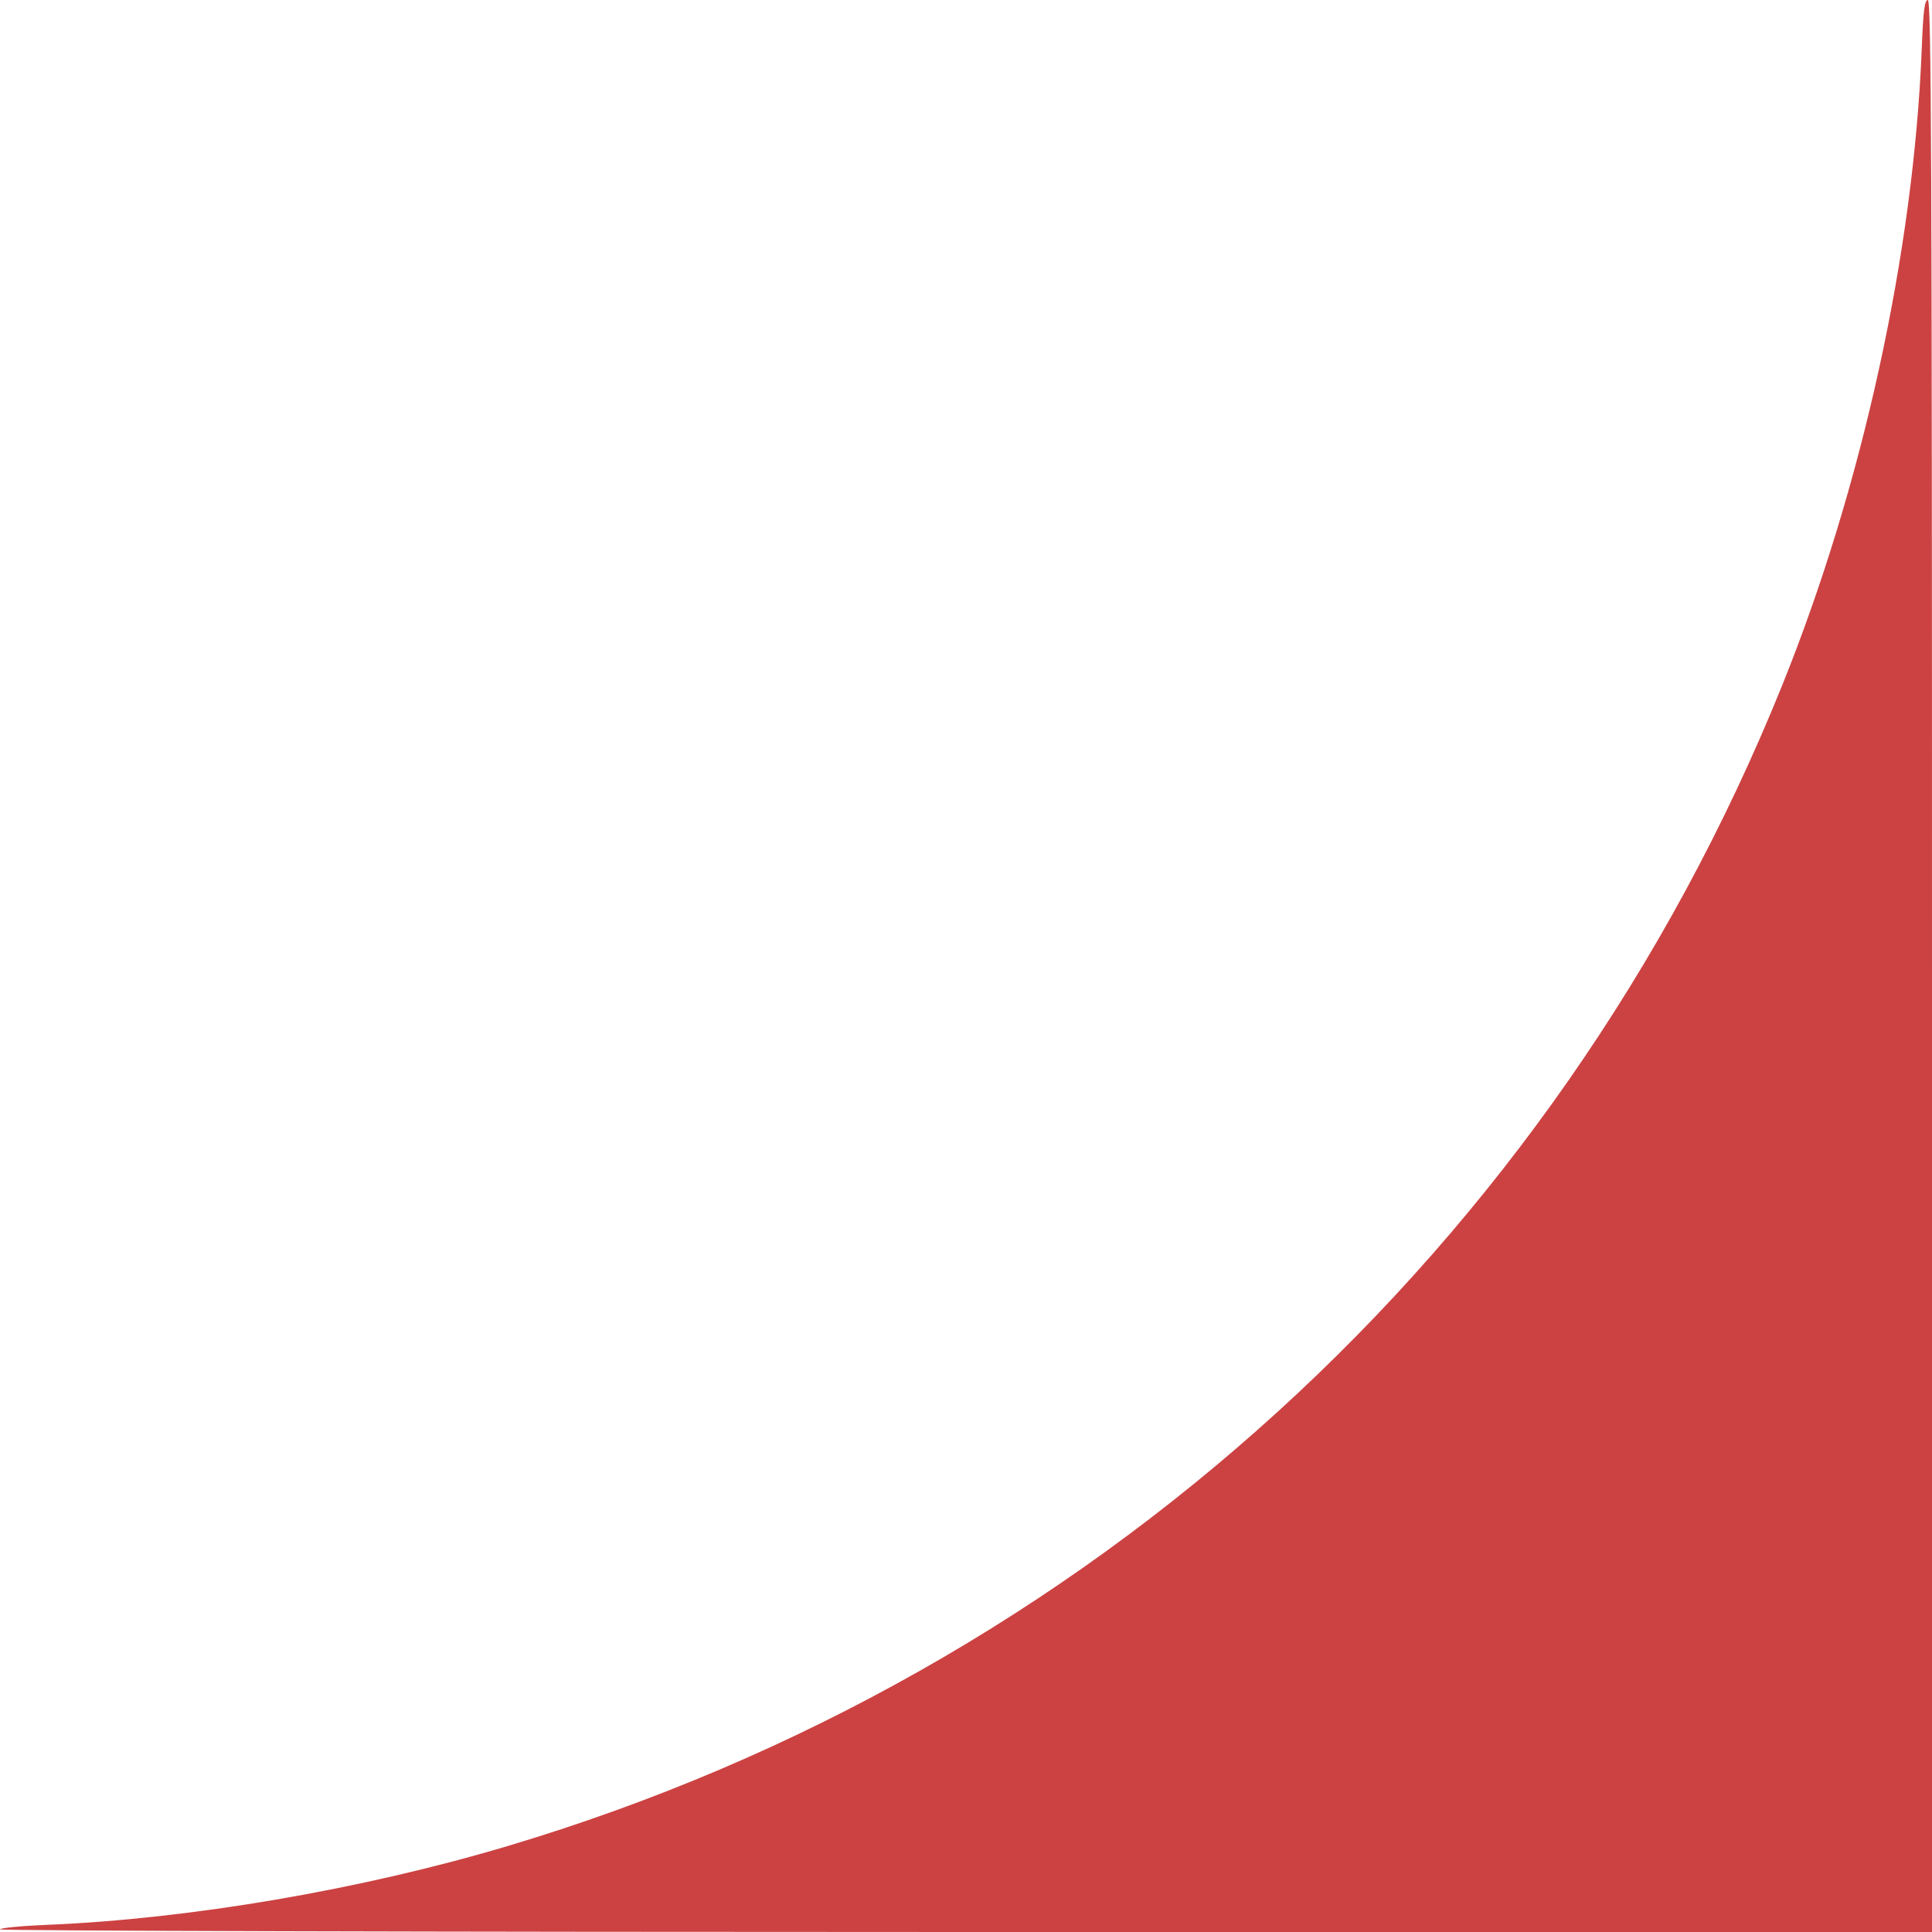<?xml version="1.0" encoding="UTF-8"?> <svg xmlns="http://www.w3.org/2000/svg" width="412" height="412" viewBox="0 0 412 412" fill="none"> <g clip-path="url(#clip0_107_249)"> <path fill-rule="evenodd" clip-rule="evenodd" d="M409.811 10.416C408.087 53.937 397.122 103.896 379.983 146.312C331.493 266.317 232.121 356.748 108.125 393.708C77.066 402.966 40.538 409.212 10.105 410.468C4.547 410.697 0 411.136 0 411.443C0 411.749 92.7 412 206 412H412V206C412 34.007 411.853 0 411.112 0C410.423 0 410.13 2.343 409.811 10.416Z" fill="#CC4242"></path> </g> <defs> <clipPath id="clip0_107_249"> <rect width="412" height="412" fill="white"></rect> </clipPath> </defs> </svg> 